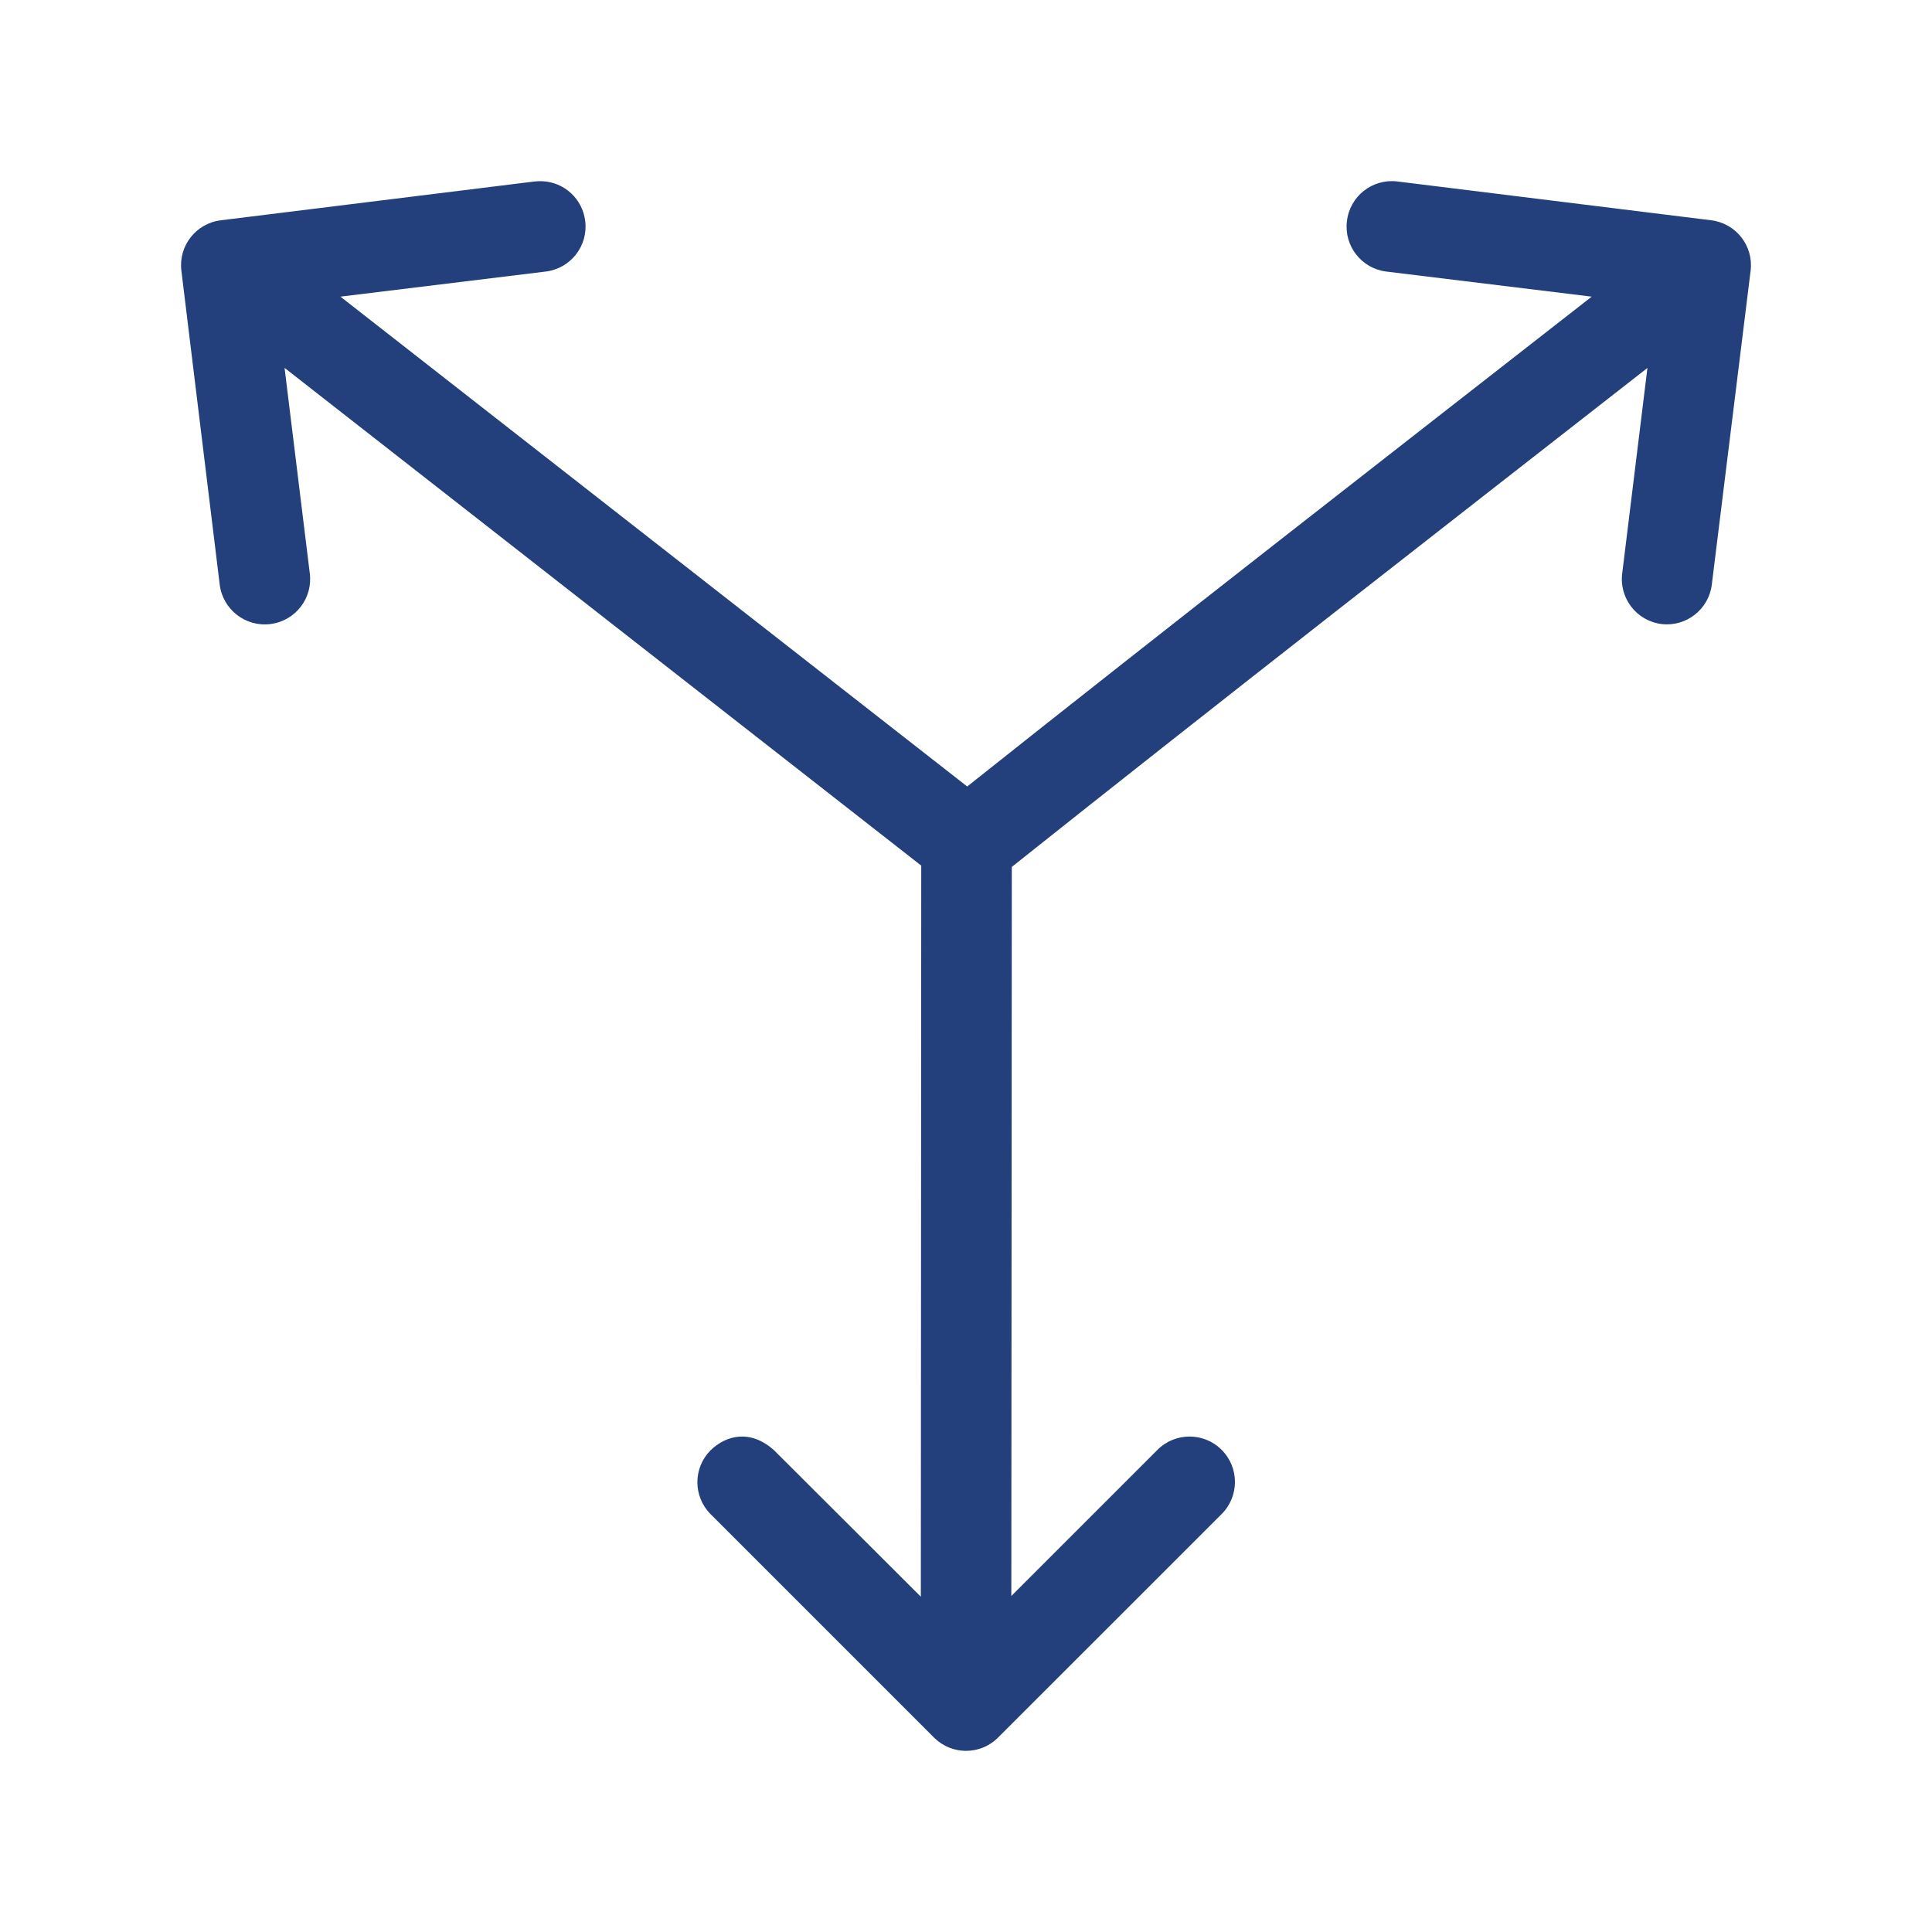 <svg width="24" height="24" viewBox="0 0 24 24" fill="none" xmlns="http://www.w3.org/2000/svg">
<path d="M6.733 2.251C6.703 2.25 6.673 2.251 6.643 2.254L2.747 2.736C2.437 2.772 2.216 3.052 2.253 3.361L2.729 7.259C2.766 7.571 3.05 7.792 3.36 7.752C3.67 7.713 3.889 7.43 3.848 7.12L3.535 4.57L11.444 10.753L11.439 19.835L9.617 18.017C9.327 17.755 9.024 17.824 8.826 18.017C8.609 18.236 8.609 18.589 8.826 18.808L11.605 21.587C11.824 21.804 12.177 21.804 12.396 21.587L15.176 18.808C15.396 18.588 15.396 18.231 15.176 18.011C14.956 17.79 14.598 17.79 14.378 18.011L12.563 19.826L12.569 10.769C15.185 8.687 17.826 6.632 20.465 4.571L20.152 7.12C20.111 7.43 20.33 7.713 20.64 7.752C20.948 7.789 21.229 7.568 21.265 7.259L21.747 3.361C21.784 3.053 21.564 2.773 21.255 2.736L17.357 2.254C17.048 2.217 16.767 2.438 16.732 2.748C16.694 3.054 16.912 3.334 17.218 3.373L19.773 3.685C17.184 5.706 14.589 7.724 12.015 9.77L4.229 3.685L6.782 3.373C7.089 3.334 7.307 3.055 7.27 2.748C7.238 2.472 7.01 2.261 6.733 2.251Z" fill="#23407C"/>
</svg>

